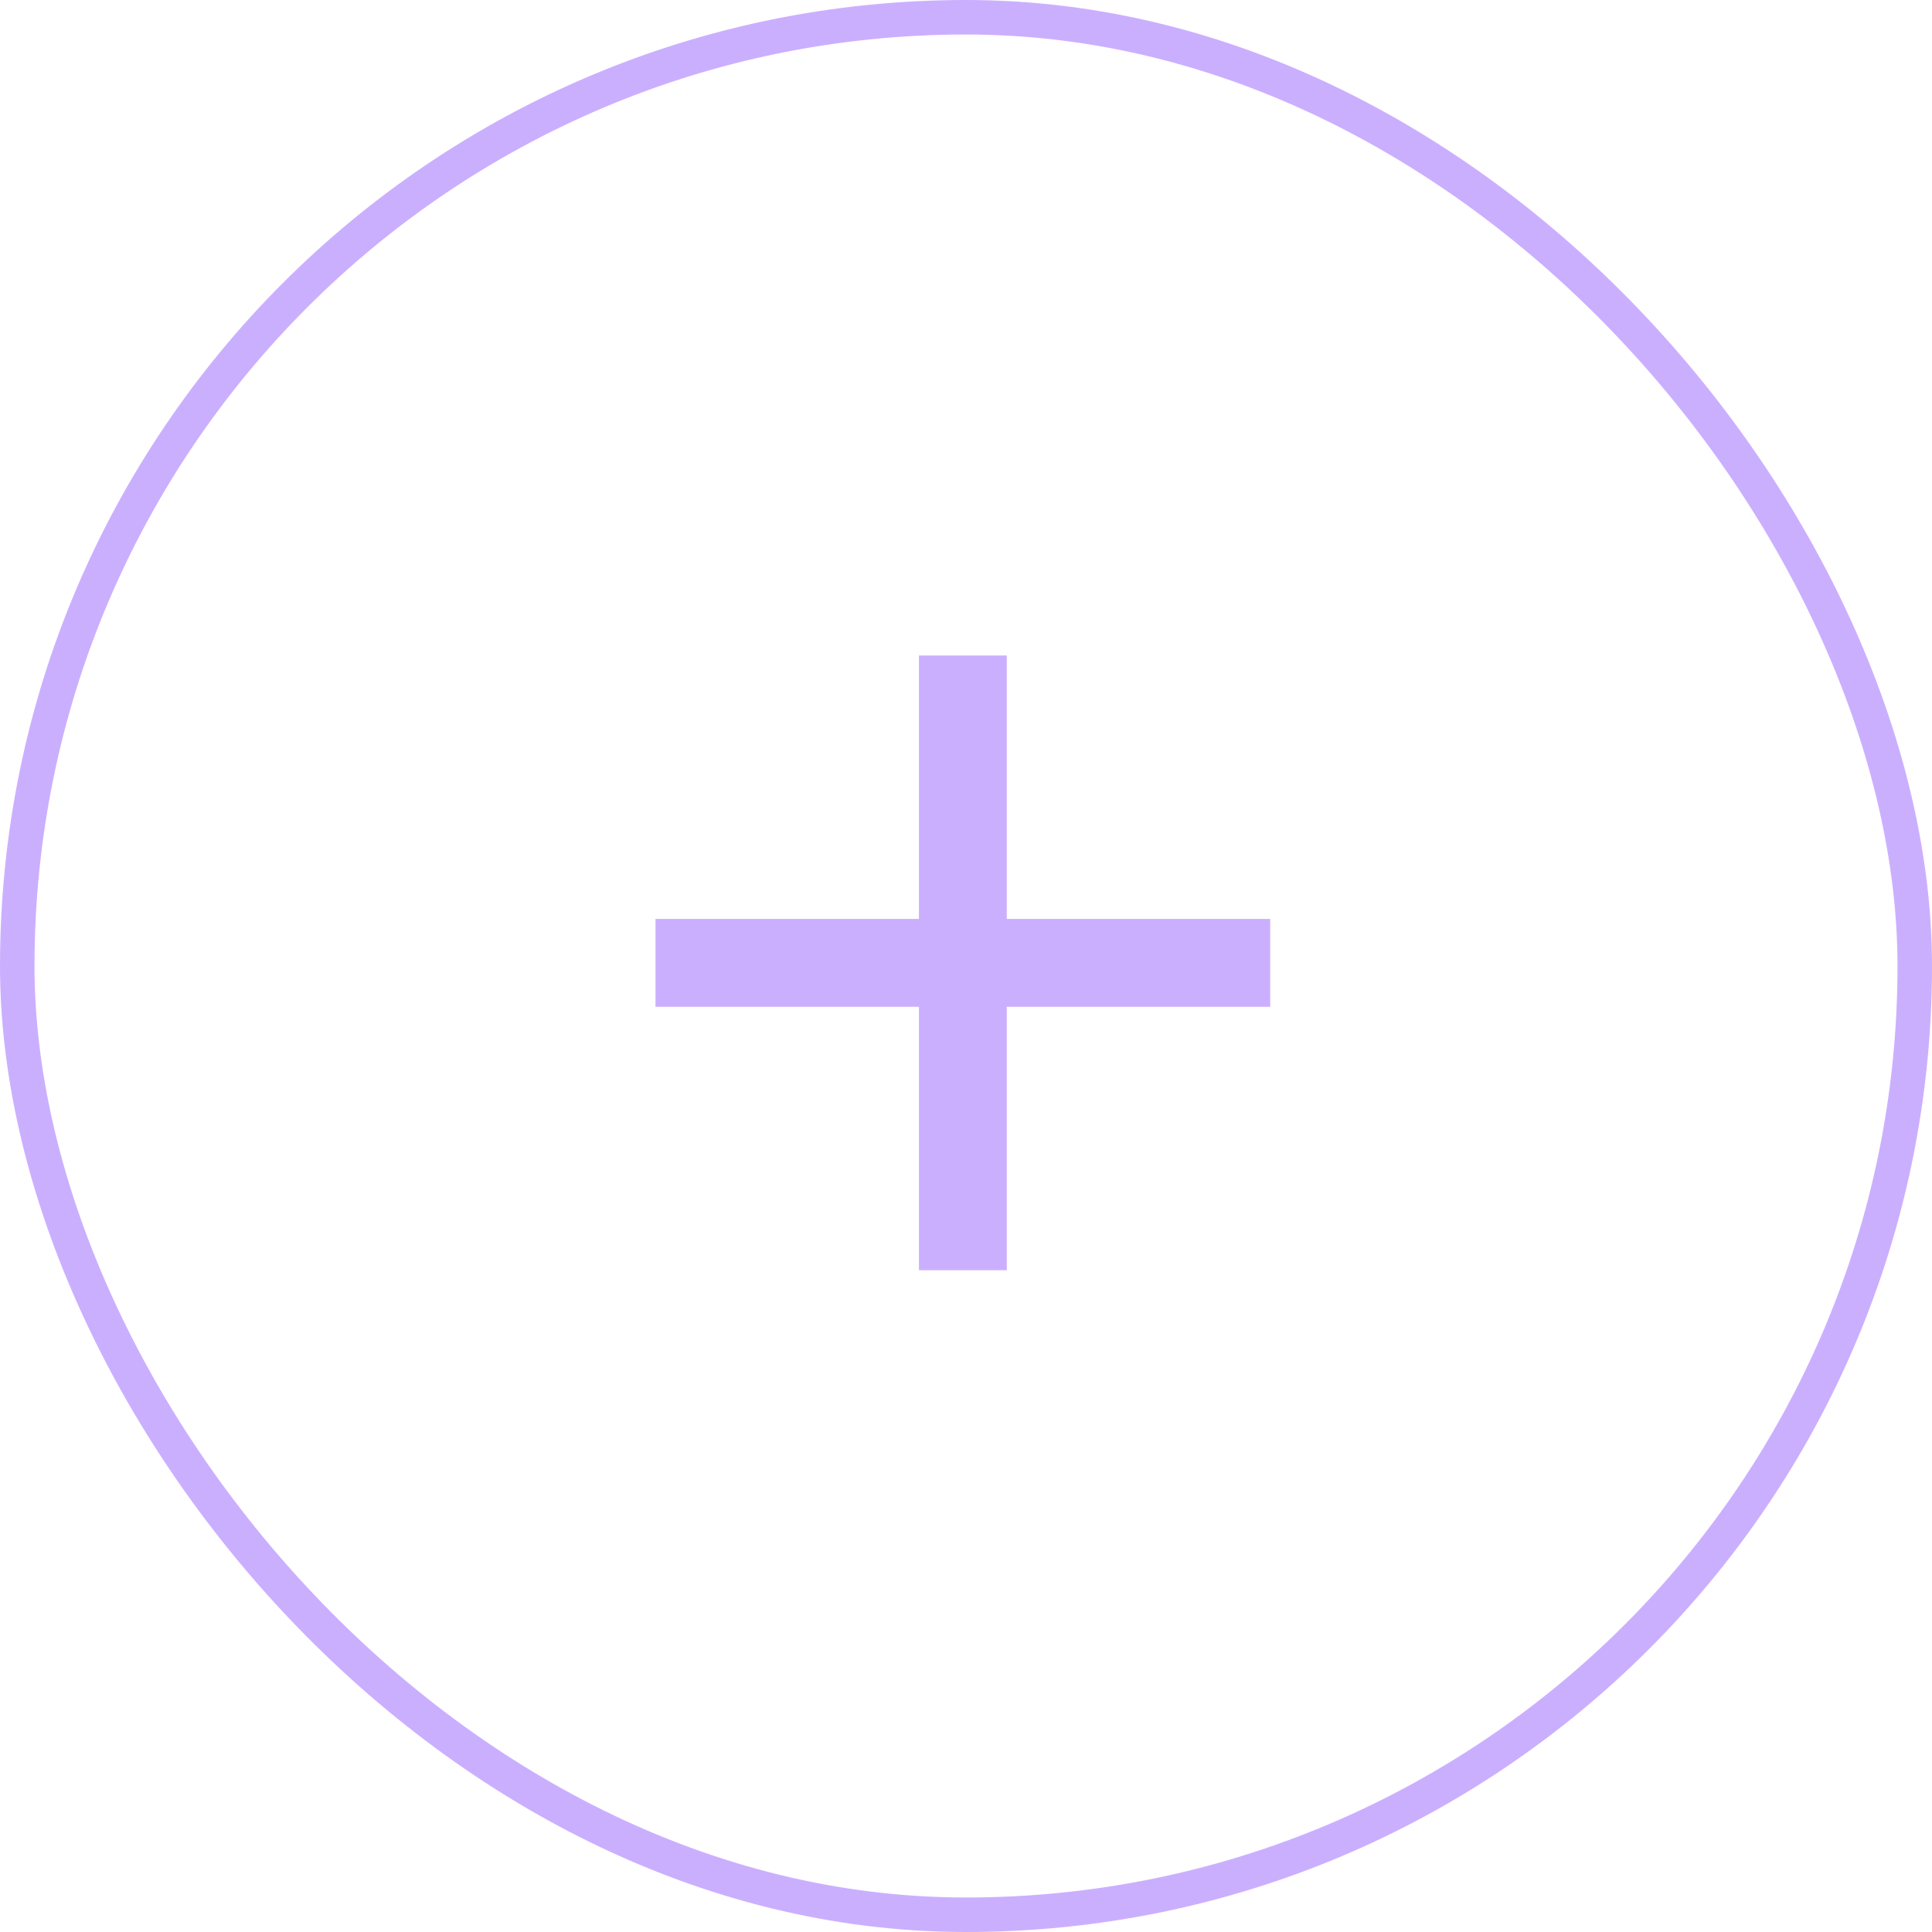 <?xml version="1.0" encoding="UTF-8"?> <svg xmlns="http://www.w3.org/2000/svg" width="56" height="56" viewBox="0 0 56 56" fill="none"><rect x="0.5" y="0.5" width="55" height="55" rx="27.5" stroke="#CBAFFF"></rect><mask id="mask0_887_763" style="mask-type:alpha" maskUnits="userSpaceOnUse" x="12" y="12" width="32" height="32"><rect x="12.727" y="12.5" width="31" height="31" fill="#D9D9D9"></rect></mask><g mask="url(#mask0_887_763)"><path d="M26.636 29.182H19V26.636H26.636V19H29.182V26.636H36.818V29.182H29.182V36.818H26.636V29.182Z" fill="#CBAFFF"></path></g></svg> 